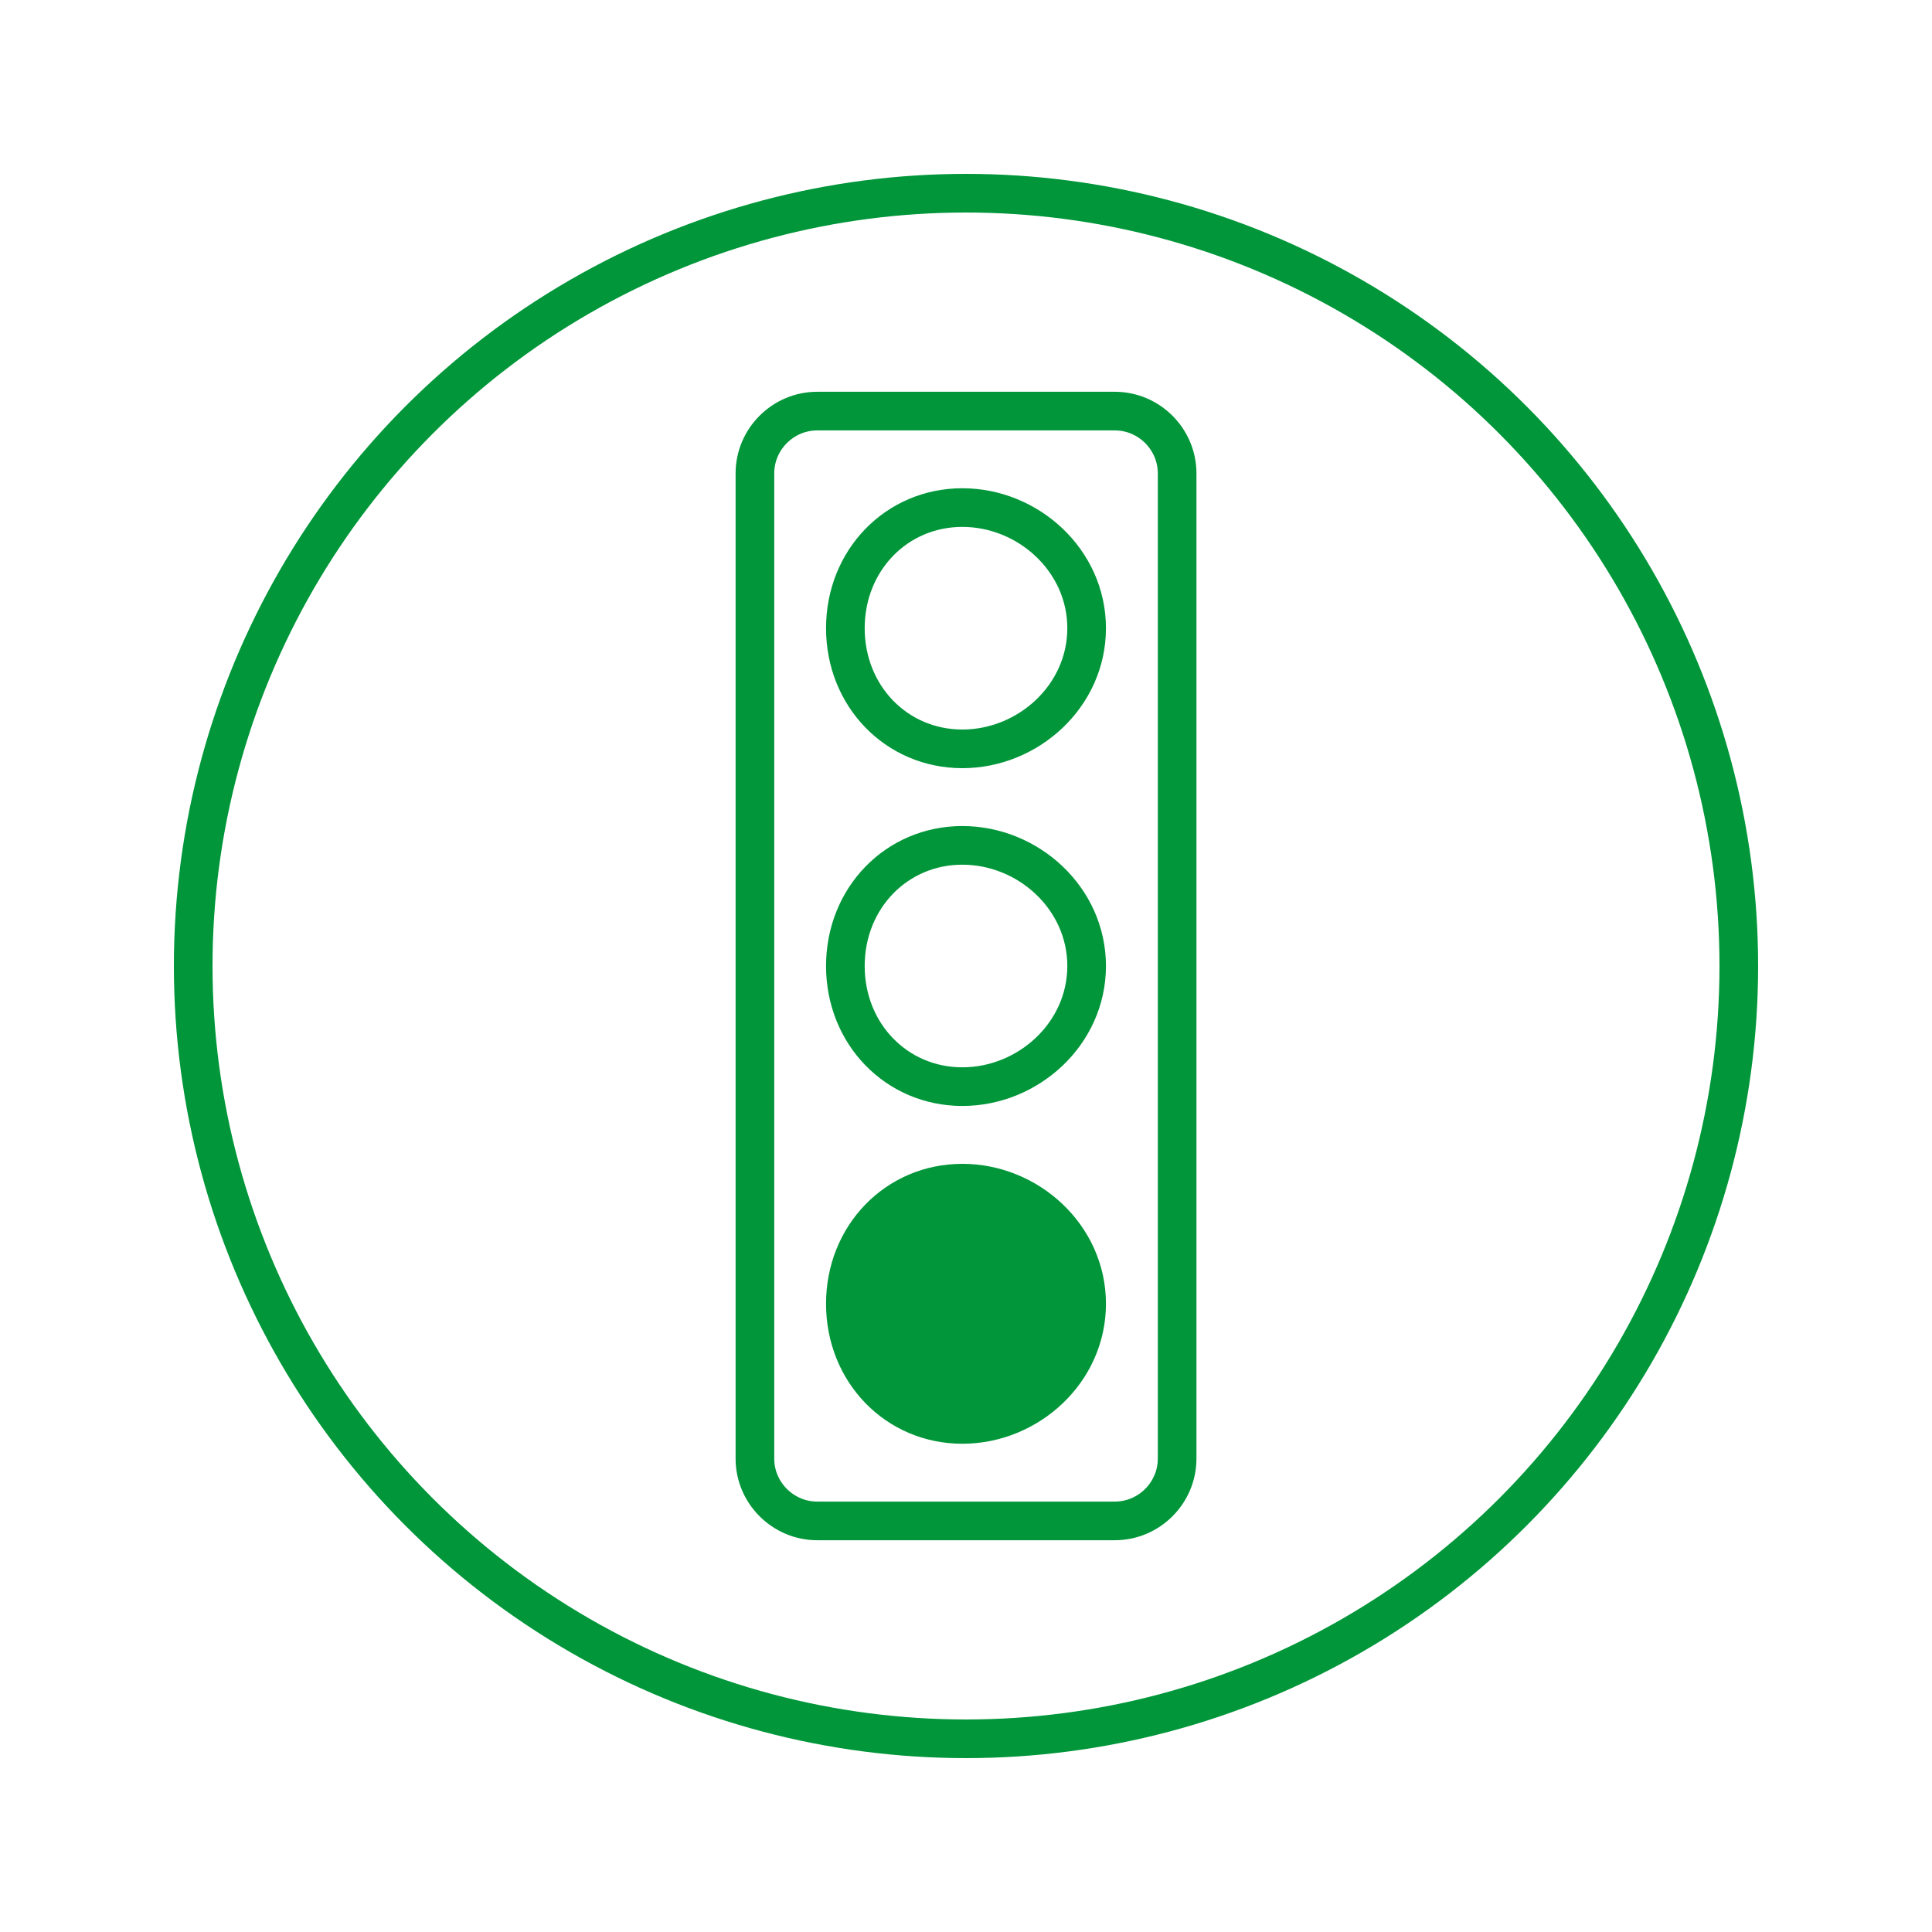 <?xml version="1.0" encoding="utf-8"?>
<!-- Generator: Adobe Illustrator 27.1.1, SVG Export Plug-In . SVG Version: 6.00 Build 0)  -->
<svg version="1.1" id="Layer_1" xmlns="http://www.w3.org/2000/svg" xmlns:xlink="http://www.w3.org/1999/xlink" x="0px" y="0px"
	 viewBox="0 0 50 50" style="enable-background:new 0 0 50 50;" xml:space="preserve">
<style type="text/css">
	.st0{fill:none;stroke:#009639;stroke-linecap:round;stroke-linejoin:round;stroke-miterlimit:10;}
	.st1{fill:none;stroke:#009639;stroke-linejoin:round;stroke-miterlimit:10;}
	.st2{fill:none;stroke:#009639;stroke-width:0.75;stroke-linecap:round;stroke-linejoin:round;stroke-miterlimit:10;}
	.st3{fill:none;stroke:#009639;stroke-width:0.75;stroke-linejoin:round;stroke-miterlimit:10;}
	.st4{fill:#009639;}
	.st5{fill:#FFFFFF;stroke:#009639;stroke-linecap:round;stroke-linejoin:round;stroke-miterlimit:10;}
	.st6{fill:#FFFFFF;stroke:#009639;stroke-width:0.75;stroke-linecap:round;stroke-linejoin:round;stroke-miterlimit:10;}
	.st7{fill:none;stroke:#009639;stroke-width:0.901;stroke-linejoin:round;stroke-miterlimit:10;}
	.st8{fill:none;stroke:#009639;stroke-linecap:round;stroke-linejoin:round;}
	.st9{fill:none;stroke:#009639;stroke-linecap:round;stroke-linejoin:round;stroke-dasharray:0.027,1.64;}
	.st10{fill:none;}
	.st11{fill:none;stroke:#009639;stroke-width:1.5;stroke-linecap:round;stroke-linejoin:round;}
	
		.st12{fill:none;stroke:#009639;stroke-width:1.5;stroke-linecap:round;stroke-linejoin:round;stroke-dasharray:0.029,2.866;}
	.st13{fill:none;stroke:#009639;stroke-width:1.28;stroke-linecap:round;stroke-linejoin:round;stroke-miterlimit:10;}
	.st14{fill-rule:evenodd;clip-rule:evenodd;fill:#009639;}
	.st15{fill:none;stroke:#009639;stroke-width:1.012;stroke-linejoin:round;stroke-miterlimit:10;}
	.st16{fill:none;stroke:#009639;stroke-width:1.001;stroke-linejoin:round;stroke-miterlimit:10;}
	.st17{fill:none;stroke:#009639;stroke-width:0.938;stroke-linecap:round;stroke-linejoin:round;stroke-miterlimit:10;}
	.st18{fill:none;stroke:#009639;stroke-miterlimit:10;}
	.st19{fill:none;stroke:#009639;stroke-linecap:round;stroke-miterlimit:10;}
	.st20{fill:none;stroke:#009639;stroke-width:0.933;stroke-linejoin:round;stroke-miterlimit:10;}
	.st21{fill:none;stroke:#009639;stroke-width:0.9;stroke-linecap:round;stroke-linejoin:round;stroke-miterlimit:10;}
	.st22{fill:#009639;stroke:#009639;stroke-width:0.25;stroke-linejoin:round;stroke-miterlimit:10;}
	.st23{fill:#009639;stroke:#009639;stroke-width:0.113;stroke-linejoin:round;stroke-miterlimit:10;}
	.st24{fill:#009639;stroke:#009639;stroke-width:0.063;stroke-linejoin:round;stroke-miterlimit:10;}
	.st25{fill:#FFFFFF;stroke:#009639;stroke-linejoin:round;stroke-miterlimit:10;}
	
		.st26{clip-path:url(#SVGID_00000015346088183718874940000016618906730977675690_);fill:none;stroke:#009639;stroke-linecap:round;stroke-linejoin:round;stroke-miterlimit:10;}
	.st27{fill:#009639;stroke:#009639;stroke-width:0.165;stroke-miterlimit:10;}
	.st28{clip-path:url(#SVGID_00000043446728694358881910000015383712664883266728_);}
	.st29{fill:none;stroke:#009639;stroke-width:1.25;stroke-linecap:round;stroke-linejoin:round;}
	.st30{fill:none;stroke:#009639;stroke-width:1.25;stroke-linecap:round;stroke-linejoin:round;stroke-dasharray:0,2.596;}
	.st31{fill:none;stroke:#009639;stroke-width:1.25;stroke-linecap:round;stroke-linejoin:round;stroke-dasharray:0,2.596;}
	.st32{fill:none;stroke:#009639;stroke-width:0.5;stroke-linecap:round;stroke-linejoin:round;stroke-miterlimit:10;}
	.st33{fill:none;stroke:#009639;stroke-width:0.5;stroke-linejoin:round;stroke-miterlimit:10;}
	.st34{fill:none;stroke:#009639;stroke-width:1.057;stroke-linejoin:round;stroke-miterlimit:10;}
	
		.st35{clip-path:url(#SVGID_00000091000980765874596080000007883121893330000775_);fill:none;stroke:#009639;stroke-width:0.75;stroke-linecap:round;stroke-linejoin:round;stroke-miterlimit:10;}
	.st36{fill:#009639;stroke:#009639;stroke-width:0.225;stroke-linejoin:round;stroke-miterlimit:10;}
	.st37{fill:#FFFFFF;}
	.st38{fill:none;stroke:#009639;stroke-linejoin:round;stroke-miterlimit:1;}
	.st39{fill:#009639;stroke:#009639;stroke-width:0.15;stroke-linejoin:round;stroke-miterlimit:10;}
	.st40{fill:none;stroke:#009639;stroke-width:1.008;stroke-linecap:round;stroke-linejoin:round;stroke-miterlimit:10;}
	.st41{fill:none;stroke:#009639;stroke-width:1.059;stroke-linecap:round;stroke-linejoin:round;stroke-miterlimit:10;}
	.st42{fill:none;stroke:#FFFFFF;stroke-width:0.25;stroke-linejoin:round;stroke-miterlimit:10;}
	.st43{fill:none;stroke:#FFFFFF;stroke-width:0.25;stroke-linecap:round;stroke-linejoin:round;stroke-miterlimit:10;}
	
		.st44{clip-path:url(#SVGID_00000127012920571996971680000011956687049367342729_);fill:none;stroke:#009639;stroke-width:0.75;stroke-linecap:round;stroke-linejoin:round;stroke-miterlimit:10;}
	
		.st45{clip-path:url(#SVGID_00000060719341948427934430000010627544090824380560_);fill:none;stroke:#009639;stroke-width:0.75;stroke-linecap:round;stroke-linejoin:round;stroke-miterlimit:10;}
	.st46{fill:#009639;stroke:#009639;stroke-width:0.1;stroke-miterlimit:10;}
	.st47{fill:none;stroke:#FFFFFF;stroke-width:0.5;stroke-linejoin:round;stroke-miterlimit:10;}
	.st48{fill:none;stroke:#FFFFFF;stroke-width:0.5;stroke-linecap:round;stroke-linejoin:round;stroke-miterlimit:10;}
	.st49{fill:none;stroke:#009639;stroke-width:1.032;stroke-linecap:round;stroke-linejoin:round;stroke-miterlimit:10;}
	.st50{fill:#009639;stroke:#009639;stroke-linejoin:round;stroke-miterlimit:10;}
	.st51{fill:none;stroke:#009639;stroke-linecap:round;stroke-linejoin:round;stroke-dasharray:0.012,1.904;}
	.st52{fill:#009639;stroke:#009639;stroke-width:0.5;stroke-linejoin:round;stroke-miterlimit:10;}
	
		.st53{clip-path:url(#SVGID_00000117673237635573654800000005670460465096396705_);fill:none;stroke:#009639;stroke-linecap:round;stroke-linejoin:round;stroke-miterlimit:10;}
	.st54{fill:none;stroke:#009639;stroke-width:1.067;stroke-linecap:round;stroke-linejoin:round;stroke-miterlimit:10;}
	.st55{fill:none;stroke:#009639;stroke-width:0.861;stroke-linejoin:round;stroke-miterlimit:10;}
	.st56{fill:none;stroke:#009639;stroke-width:1.125;stroke-linejoin:round;stroke-miterlimit:10;}
	.st57{fill:none;stroke:#009639;stroke-width:1.027;stroke-linecap:round;stroke-linejoin:round;stroke-miterlimit:10;}
	.st58{clip-path:url(#SVGID_00000121237227861784850150000012256868969963237818_);}
	.st59{fill:none;stroke:#009639;stroke-width:1.079;stroke-linejoin:round;stroke-miterlimit:10;}
	.st60{stroke:#009639;stroke-linejoin:round;stroke-miterlimit:10;}
	
		.st61{clip-path:url(#SVGID_00000031923799323277802920000010365706500581630354_);fill:none;stroke:#009639;stroke-linecap:round;stroke-linejoin:round;stroke-miterlimit:10;}
	.st62{fill:none;stroke:#009639;stroke-width:0.957;stroke-linecap:round;stroke-linejoin:round;stroke-miterlimit:10;}
	.st63{fill:none;stroke:#009639;stroke-linecap:round;stroke-linejoin:round;stroke-miterlimit:1;}
	.st64{fill:#009639;stroke:#009639;stroke-width:0.18;stroke-linejoin:round;stroke-miterlimit:10;}
	.st65{fill:none;stroke:#009639;stroke-width:1.137;stroke-linecap:round;stroke-linejoin:round;stroke-miterlimit:10;}
	.st66{fill:#009639;stroke:#009639;stroke-width:0.3;stroke-linejoin:round;stroke-miterlimit:10;}
	.st67{fill:#009639;stroke:#009639;stroke-width:0.25;stroke-linejoin:round;stroke-miterlimit:1;}
	.st68{fill:#009639;stroke:#009639;stroke-width:0.22;stroke-linejoin:round;stroke-miterlimit:10;}
	.st69{fill:#009639;stroke:#009639;stroke-width:0.273;stroke-miterlimit:10;}
	.st70{fill:#009639;stroke:#009639;stroke-width:0.15;stroke-miterlimit:10;}
	.st71{fill:none;stroke:#FFFFFF;stroke-width:1.01;stroke-linecap:round;stroke-linejoin:round;stroke-miterlimit:10;}
	.st72{fill:none;stroke:#FFFFFF;stroke-width:0.671;stroke-linecap:round;stroke-linejoin:round;stroke-miterlimit:10;}
	.st73{fill:none;stroke:#009639;stroke-width:0.837;stroke-linecap:round;stroke-linejoin:round;stroke-miterlimit:10;}
	.st74{fill:#009639;stroke:#009639;stroke-width:0.285;stroke-linejoin:round;stroke-miterlimit:10;}
	.st75{fill:#009639;stroke:#009639;stroke-width:0.05;stroke-linejoin:round;stroke-miterlimit:10;}
	.st76{fill:none;stroke:#FFFFFF;stroke-width:0.375;stroke-linecap:round;stroke-linejoin:round;stroke-miterlimit:10;}
</style>
<g>
	<g>
		<g>
			<path class="st1" d="M30.464,37.748c0,0.887-0.726,1.613-1.613,1.613h-7.701
				c-0.887,0-1.613-0.726-1.613-1.613V12.252c0-0.887,0.726-1.613,1.613-1.613
				h7.701c0.887,0,1.613,0.726,1.613,1.613V37.748z"/>
		</g>
		<path class="st1" d="M24.905,13.136c1.703,0,3.217,1.366,3.217,3.122
			c0,1.756-1.514,3.122-3.217,3.122c-1.703,0-3.027-1.366-3.027-3.122
			C21.878,14.502,23.202,13.136,24.905,13.136z"/>
		<path class="st1" d="M24.905,21.878c1.703,0,3.217,1.366,3.217,3.122
			c0,1.756-1.514,3.122-3.217,3.122c-1.703,0-3.027-1.366-3.027-3.122
			C21.878,23.244,23.202,21.878,24.905,21.878z"/>
		<path class="st50" d="M24.905,30.62c1.703,0,3.217,1.366,3.217,3.122
			c0,1.756-1.514,3.122-3.217,3.122c-1.703,0-3.027-1.366-3.027-3.122
			C21.878,31.986,23.202,30.62,24.905,30.62z"/>
	</g>
	<circle class="st1" cx="25" cy="25" r="20"/>
</g>
</svg>
